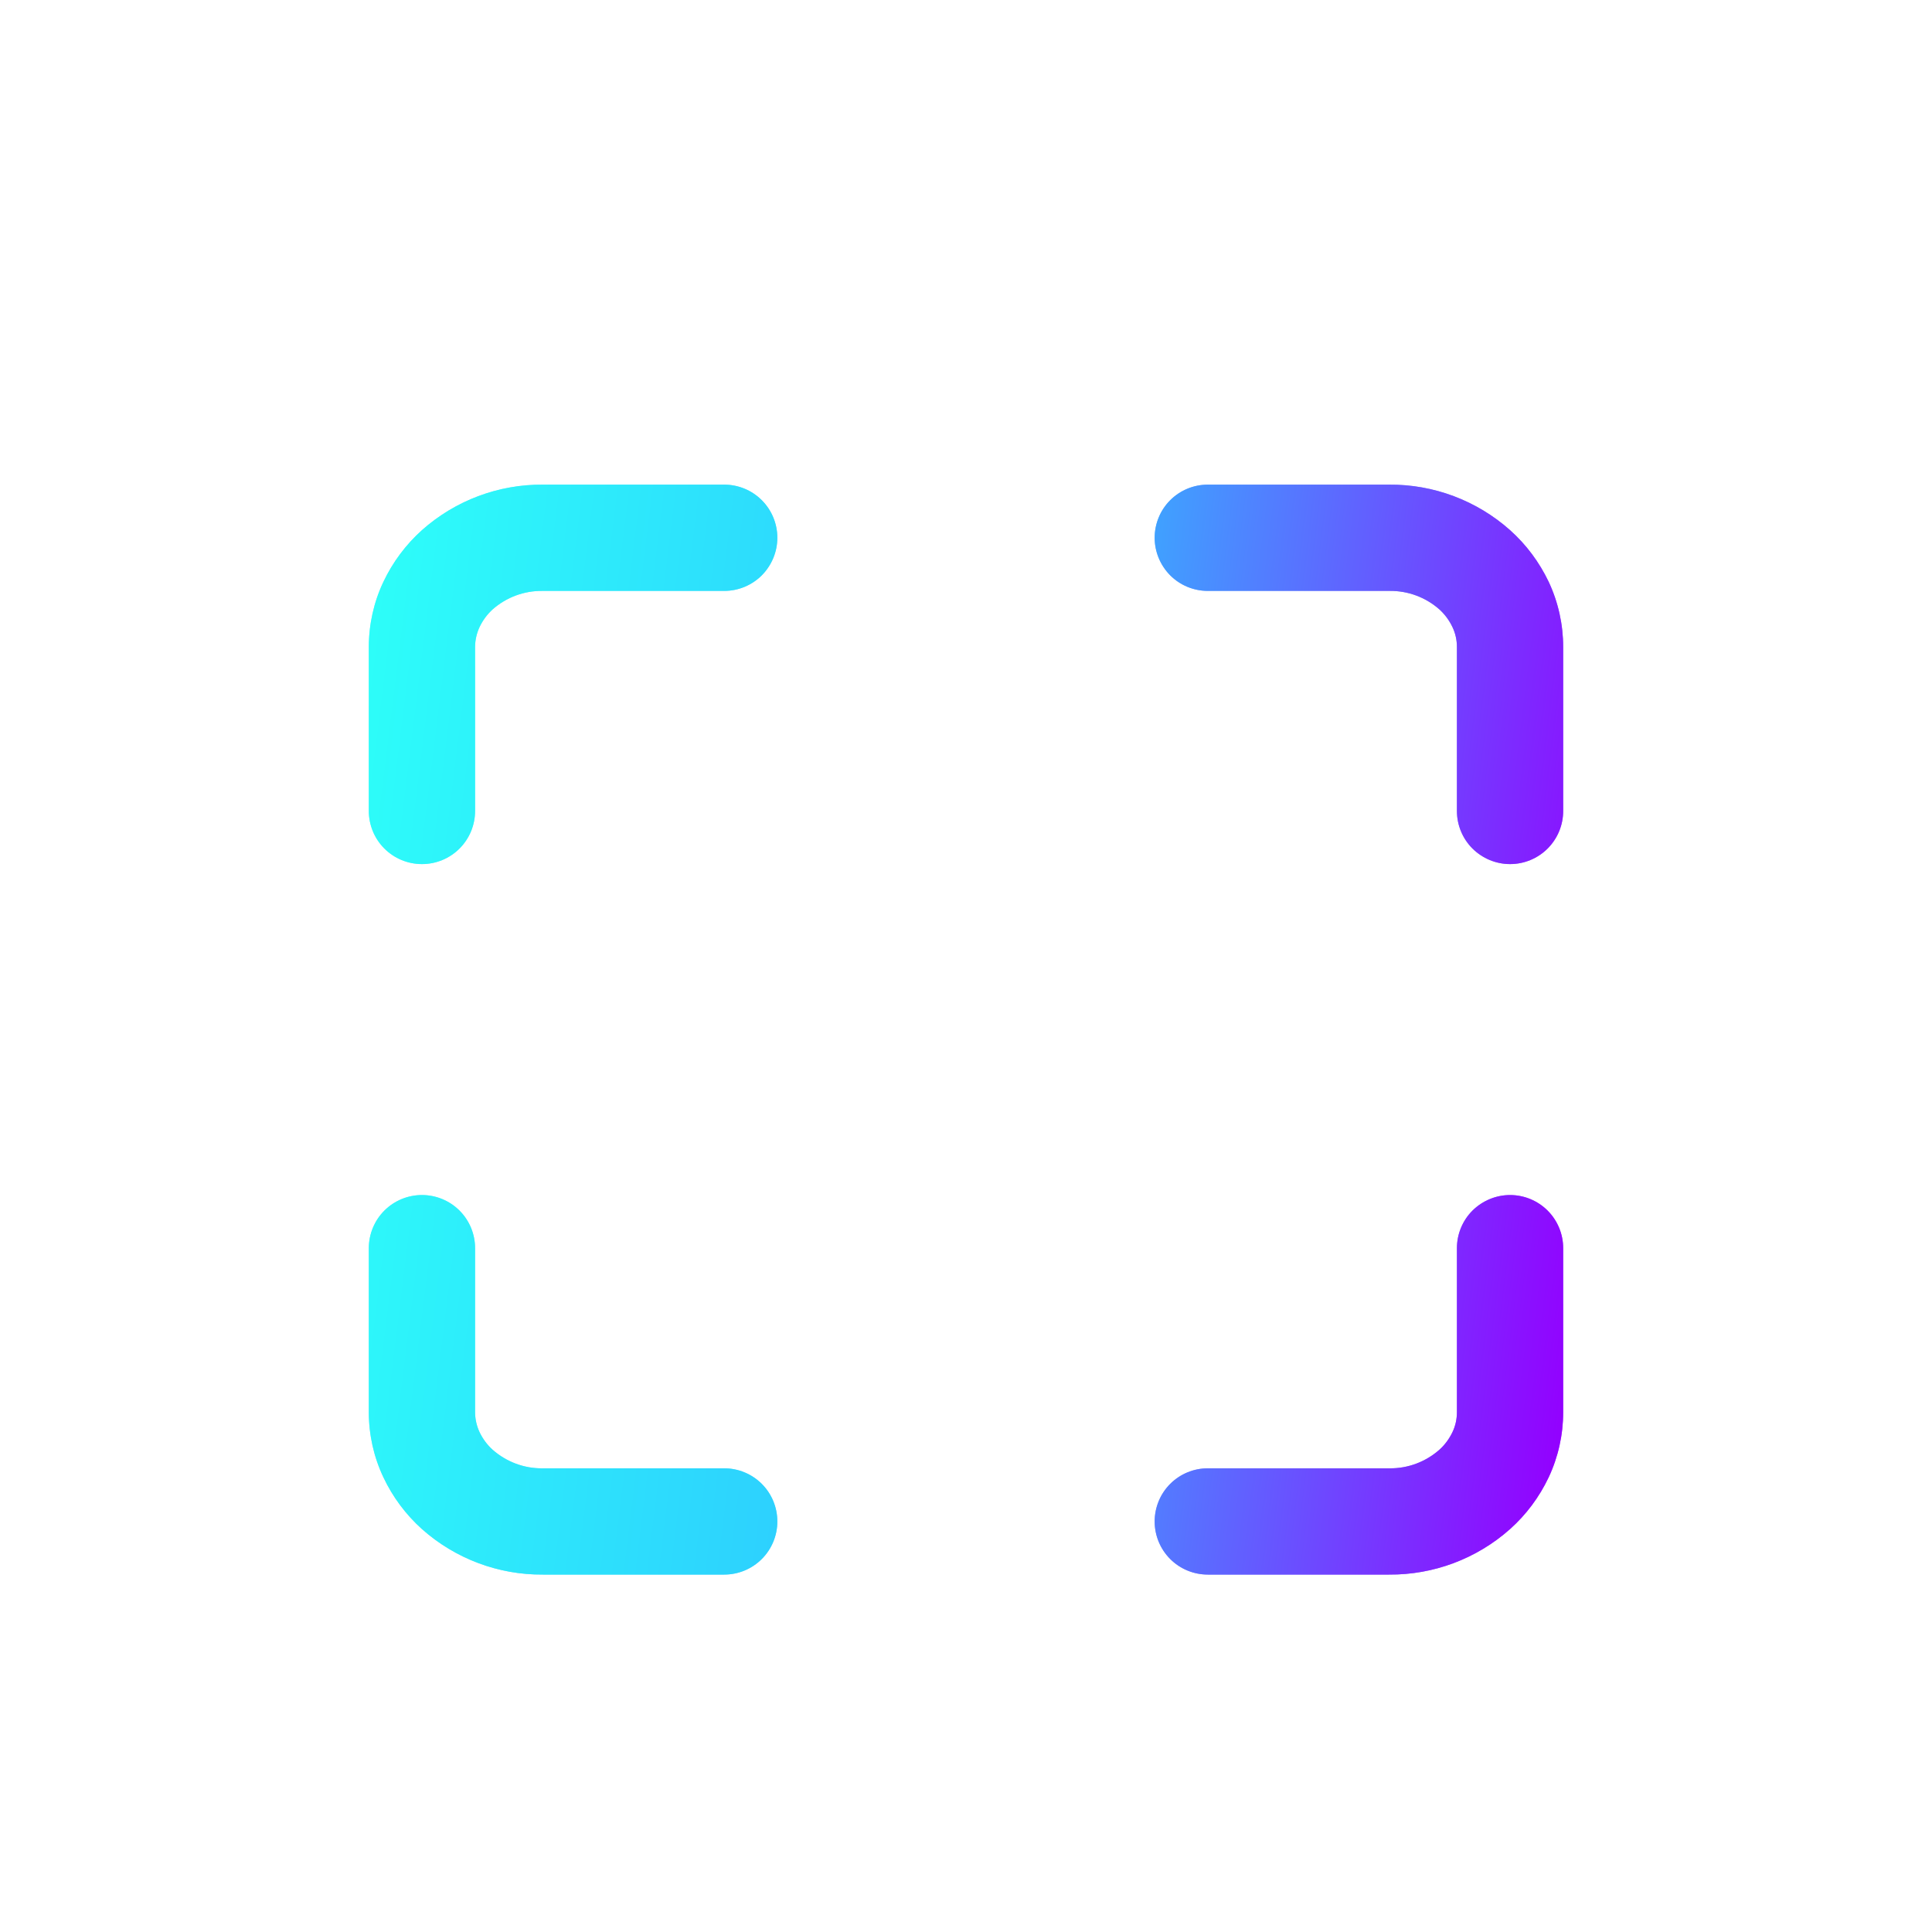 <?xml version="1.0" encoding="UTF-8" standalone="no"?><!-- Generator: Gravit.io --><svg xmlns="http://www.w3.org/2000/svg" xmlns:xlink="http://www.w3.org/1999/xlink" style="isolation:isolate" viewBox="0 0 200 200" width="200pt" height="200pt"><defs><clipPath id="_clipPath_KAsp9WEjj83NIxT7vqHmHmhSPdWK9aDE"><rect width="200" height="200"/></clipPath></defs><g clip-path="url(#_clipPath_KAsp9WEjj83NIxT7vqHmHmhSPdWK9aDE)"><defs><filter id="1BRf9h9qoFPwm8BRSZxPphmboPBavvBp" x="-200%" y="-200%" width="400%" height="400%" filterUnits="objectBoundingBox" color-interpolation-filters="sRGB"><feGaussianBlur xmlns="http://www.w3.org/2000/svg" stdDeviation="6.183"/></filter></defs><g filter="url(#1BRf9h9qoFPwm8BRSZxPphmboPBavvBp)"><linearGradient id="_lgradient_0" x1="-0.045" y1="0.434" x2="1.045" y2="0.557" gradientTransform="matrix(123.64,0,0,112.831,38.18,50.169)" gradientUnits="userSpaceOnUse"><stop offset="0%" stop-opacity="1" style="stop-color:rgb(45,255,249)"/><stop offset="50.833%" stop-opacity="1" style="stop-color:rgb(45,197,255)"/><stop offset="98.75%" stop-opacity="1" style="stop-color:rgb(147,0,255)"/></linearGradient><path d=" M 49.18 83.95 C 49.18 85.41 48.6 86.81 47.57 87.84 C 46.54 88.87 45.14 89.45 43.68 89.45 C 42.22 89.45 40.82 88.87 39.79 87.84 C 38.76 86.81 38.18 85.41 38.18 83.95 L 38.18 66.98 C 38.18 66.98 38.18 66.98 38.18 66.98 C 38.18 64.65 38.69 62.34 39.69 60.23 C 40.65 58.2 42.01 56.38 43.68 54.88 C 47.13 51.81 51.6 50.13 56.22 50.17 L 74.97 50.17 C 76.43 50.17 77.83 50.75 78.86 51.78 C 79.89 52.81 80.47 54.21 80.47 55.67 C 80.47 57.12 79.89 58.52 78.86 59.56 C 77.83 60.59 76.43 61.17 74.97 61.17 L 56.19 61.17 C 56.18 61.17 56.16 61.17 56.14 61.17 C 54.25 61.15 52.42 61.83 51 63.08 C 50.43 63.6 49.97 64.22 49.64 64.92 C 49.34 65.57 49.18 66.27 49.18 66.98 L 49.18 83.95 Z  M 125.03 61.17 C 123.57 61.17 122.17 60.59 121.14 59.56 C 120.11 58.52 119.53 57.12 119.53 55.67 C 119.53 54.21 120.11 52.81 121.14 51.78 C 122.17 50.75 123.57 50.17 125.03 50.17 L 143.78 50.17 C 148.4 50.13 152.87 51.81 156.32 54.88 C 158 56.38 159.35 58.2 160.32 60.23 C 161.31 62.34 161.82 64.65 161.82 66.98 C 161.82 66.98 161.82 66.98 161.82 66.98 L 161.82 83.95 C 161.82 85.41 161.24 86.81 160.21 87.84 C 159.18 88.87 157.78 89.45 156.32 89.45 C 154.87 89.45 153.47 88.87 152.43 87.84 C 151.4 86.81 150.82 85.41 150.82 83.95 L 150.82 66.98 C 150.82 66.27 150.67 65.57 150.36 64.92 C 150.03 64.22 149.57 63.6 149 63.08 C 147.58 61.83 145.75 61.15 143.86 61.17 C 143.84 61.17 143.82 61.17 143.81 61.17 L 125.03 61.17 Z  M 150.82 129.21 C 150.82 127.75 151.4 126.35 152.43 125.32 C 153.47 124.29 154.87 123.71 156.32 123.71 C 157.78 123.71 159.18 124.29 160.21 125.32 C 161.24 126.35 161.82 127.75 161.82 129.21 L 161.82 146.19 C 161.82 146.19 161.82 146.19 161.82 146.19 C 161.82 148.52 161.31 150.82 160.32 152.93 C 159.35 154.97 158 156.79 156.32 158.29 C 152.87 161.36 148.4 163.04 143.78 163 L 125.03 163 C 123.57 163 122.17 162.42 121.14 161.39 C 120.11 160.36 119.53 158.96 119.53 157.5 C 119.53 156.04 120.11 154.64 121.14 153.61 C 122.17 152.58 123.57 152 125.03 152 L 143.81 152 C 143.82 152 143.84 152 143.86 152 C 145.75 152.02 147.58 151.33 149 150.08 C 149.57 149.57 150.03 148.94 150.36 148.25 C 150.67 147.6 150.82 146.9 150.82 146.18 L 150.82 129.21 Z  M 74.97 152 C 76.43 152 77.83 152.58 78.86 153.61 C 79.89 154.64 80.47 156.04 80.47 157.5 C 80.47 158.96 79.89 160.36 78.86 161.39 C 77.83 162.42 76.43 163 74.97 163 L 56.22 163 C 51.6 163.04 47.13 161.36 43.68 158.29 C 42.01 156.79 40.65 154.97 39.69 152.93 C 38.69 150.82 38.18 148.52 38.18 146.19 C 38.18 146.19 38.18 146.19 38.18 146.19 L 38.18 129.21 C 38.18 127.75 38.76 126.35 39.79 125.32 C 40.82 124.29 42.22 123.71 43.68 123.71 C 45.14 123.71 46.54 124.29 47.57 125.32 C 48.6 126.35 49.18 127.75 49.18 129.21 L 49.18 146.18 C 49.18 146.9 49.34 147.6 49.64 148.25 C 49.97 148.94 50.43 149.57 51 150.08 C 52.42 151.33 54.25 152.02 56.14 152 C 56.16 152 56.18 152 56.19 152 L 74.97 152 Z " fill-rule="evenodd" fill="url(#_lgradient_0)" fill-opacity="0.65"/></g><linearGradient id="_lgradient_1" x1="-0.045" y1="0.434" x2="1.045" y2="0.557" gradientTransform="matrix(123.64,0,0,112.831,38.18,50.169)" gradientUnits="userSpaceOnUse"><stop offset="0%" stop-opacity="1" style="stop-color:rgb(45,255,249)"/><stop offset="50.833%" stop-opacity="1" style="stop-color:rgb(45,197,255)"/><stop offset="98.75%" stop-opacity="1" style="stop-color:rgb(147,0,255)"/></linearGradient><path d=" M 49.18 83.95 C 49.18 85.41 48.6 86.81 47.57 87.84 C 46.54 88.87 45.14 89.45 43.68 89.45 C 42.22 89.45 40.82 88.87 39.79 87.84 C 38.76 86.81 38.18 85.41 38.18 83.95 L 38.18 66.98 C 38.18 66.98 38.18 66.98 38.18 66.98 C 38.18 64.65 38.69 62.34 39.69 60.23 C 40.65 58.2 42.01 56.38 43.68 54.88 C 47.13 51.81 51.6 50.13 56.22 50.17 L 74.97 50.17 C 76.43 50.17 77.83 50.75 78.86 51.78 C 79.89 52.81 80.47 54.21 80.47 55.67 C 80.47 57.12 79.89 58.52 78.86 59.56 C 77.83 60.59 76.43 61.17 74.97 61.17 L 56.19 61.17 C 56.18 61.17 56.16 61.17 56.14 61.17 C 54.25 61.15 52.42 61.83 51 63.08 C 50.43 63.6 49.97 64.22 49.64 64.92 C 49.34 65.57 49.18 66.27 49.18 66.98 L 49.18 83.95 Z  M 125.03 61.17 C 123.57 61.17 122.17 60.59 121.14 59.56 C 120.11 58.52 119.53 57.12 119.53 55.67 C 119.53 54.21 120.11 52.81 121.14 51.78 C 122.17 50.75 123.57 50.17 125.03 50.17 L 143.78 50.17 C 148.4 50.13 152.87 51.81 156.32 54.88 C 158 56.38 159.35 58.2 160.32 60.23 C 161.31 62.34 161.82 64.65 161.82 66.98 C 161.82 66.98 161.82 66.98 161.82 66.98 L 161.82 83.95 C 161.82 85.41 161.24 86.81 160.21 87.84 C 159.18 88.87 157.78 89.45 156.32 89.45 C 154.87 89.45 153.47 88.87 152.43 87.84 C 151.4 86.81 150.82 85.41 150.82 83.95 L 150.82 66.98 C 150.82 66.27 150.67 65.57 150.36 64.92 C 150.03 64.22 149.57 63.6 149 63.08 C 147.58 61.83 145.75 61.15 143.86 61.17 C 143.84 61.17 143.82 61.17 143.81 61.17 L 125.03 61.17 Z  M 150.82 129.21 C 150.82 127.75 151.4 126.35 152.43 125.32 C 153.47 124.29 154.87 123.71 156.32 123.71 C 157.78 123.71 159.18 124.29 160.21 125.32 C 161.24 126.35 161.82 127.75 161.82 129.21 L 161.82 146.19 C 161.82 146.19 161.82 146.19 161.82 146.19 C 161.82 148.52 161.31 150.82 160.32 152.93 C 159.35 154.97 158 156.79 156.32 158.29 C 152.87 161.36 148.4 163.04 143.78 163 L 125.03 163 C 123.57 163 122.17 162.42 121.14 161.39 C 120.11 160.36 119.53 158.96 119.53 157.5 C 119.53 156.04 120.11 154.64 121.14 153.61 C 122.17 152.58 123.57 152 125.03 152 L 143.81 152 C 143.82 152 143.84 152 143.86 152 C 145.75 152.02 147.58 151.33 149 150.08 C 149.57 149.57 150.03 148.94 150.36 148.25 C 150.67 147.6 150.82 146.9 150.82 146.18 L 150.82 129.21 Z  M 74.97 152 C 76.43 152 77.83 152.58 78.86 153.61 C 79.89 154.64 80.47 156.04 80.47 157.5 C 80.47 158.96 79.89 160.36 78.86 161.39 C 77.83 162.42 76.43 163 74.97 163 L 56.22 163 C 51.6 163.04 47.13 161.36 43.68 158.29 C 42.01 156.79 40.65 154.97 39.69 152.93 C 38.69 150.82 38.18 148.52 38.18 146.19 C 38.18 146.19 38.18 146.19 38.18 146.19 L 38.18 129.21 C 38.18 127.75 38.76 126.35 39.79 125.32 C 40.82 124.29 42.22 123.71 43.68 123.71 C 45.14 123.71 46.54 124.29 47.57 125.32 C 48.6 126.35 49.18 127.75 49.18 129.21 L 49.18 146.18 C 49.18 146.9 49.34 147.6 49.64 148.25 C 49.97 148.94 50.43 149.57 51 150.08 C 52.42 151.33 54.25 152.02 56.14 152 C 56.16 152 56.18 152 56.19 152 L 74.97 152 Z " fill-rule="evenodd" fill="url(#_lgradient_1)"/></g></svg>